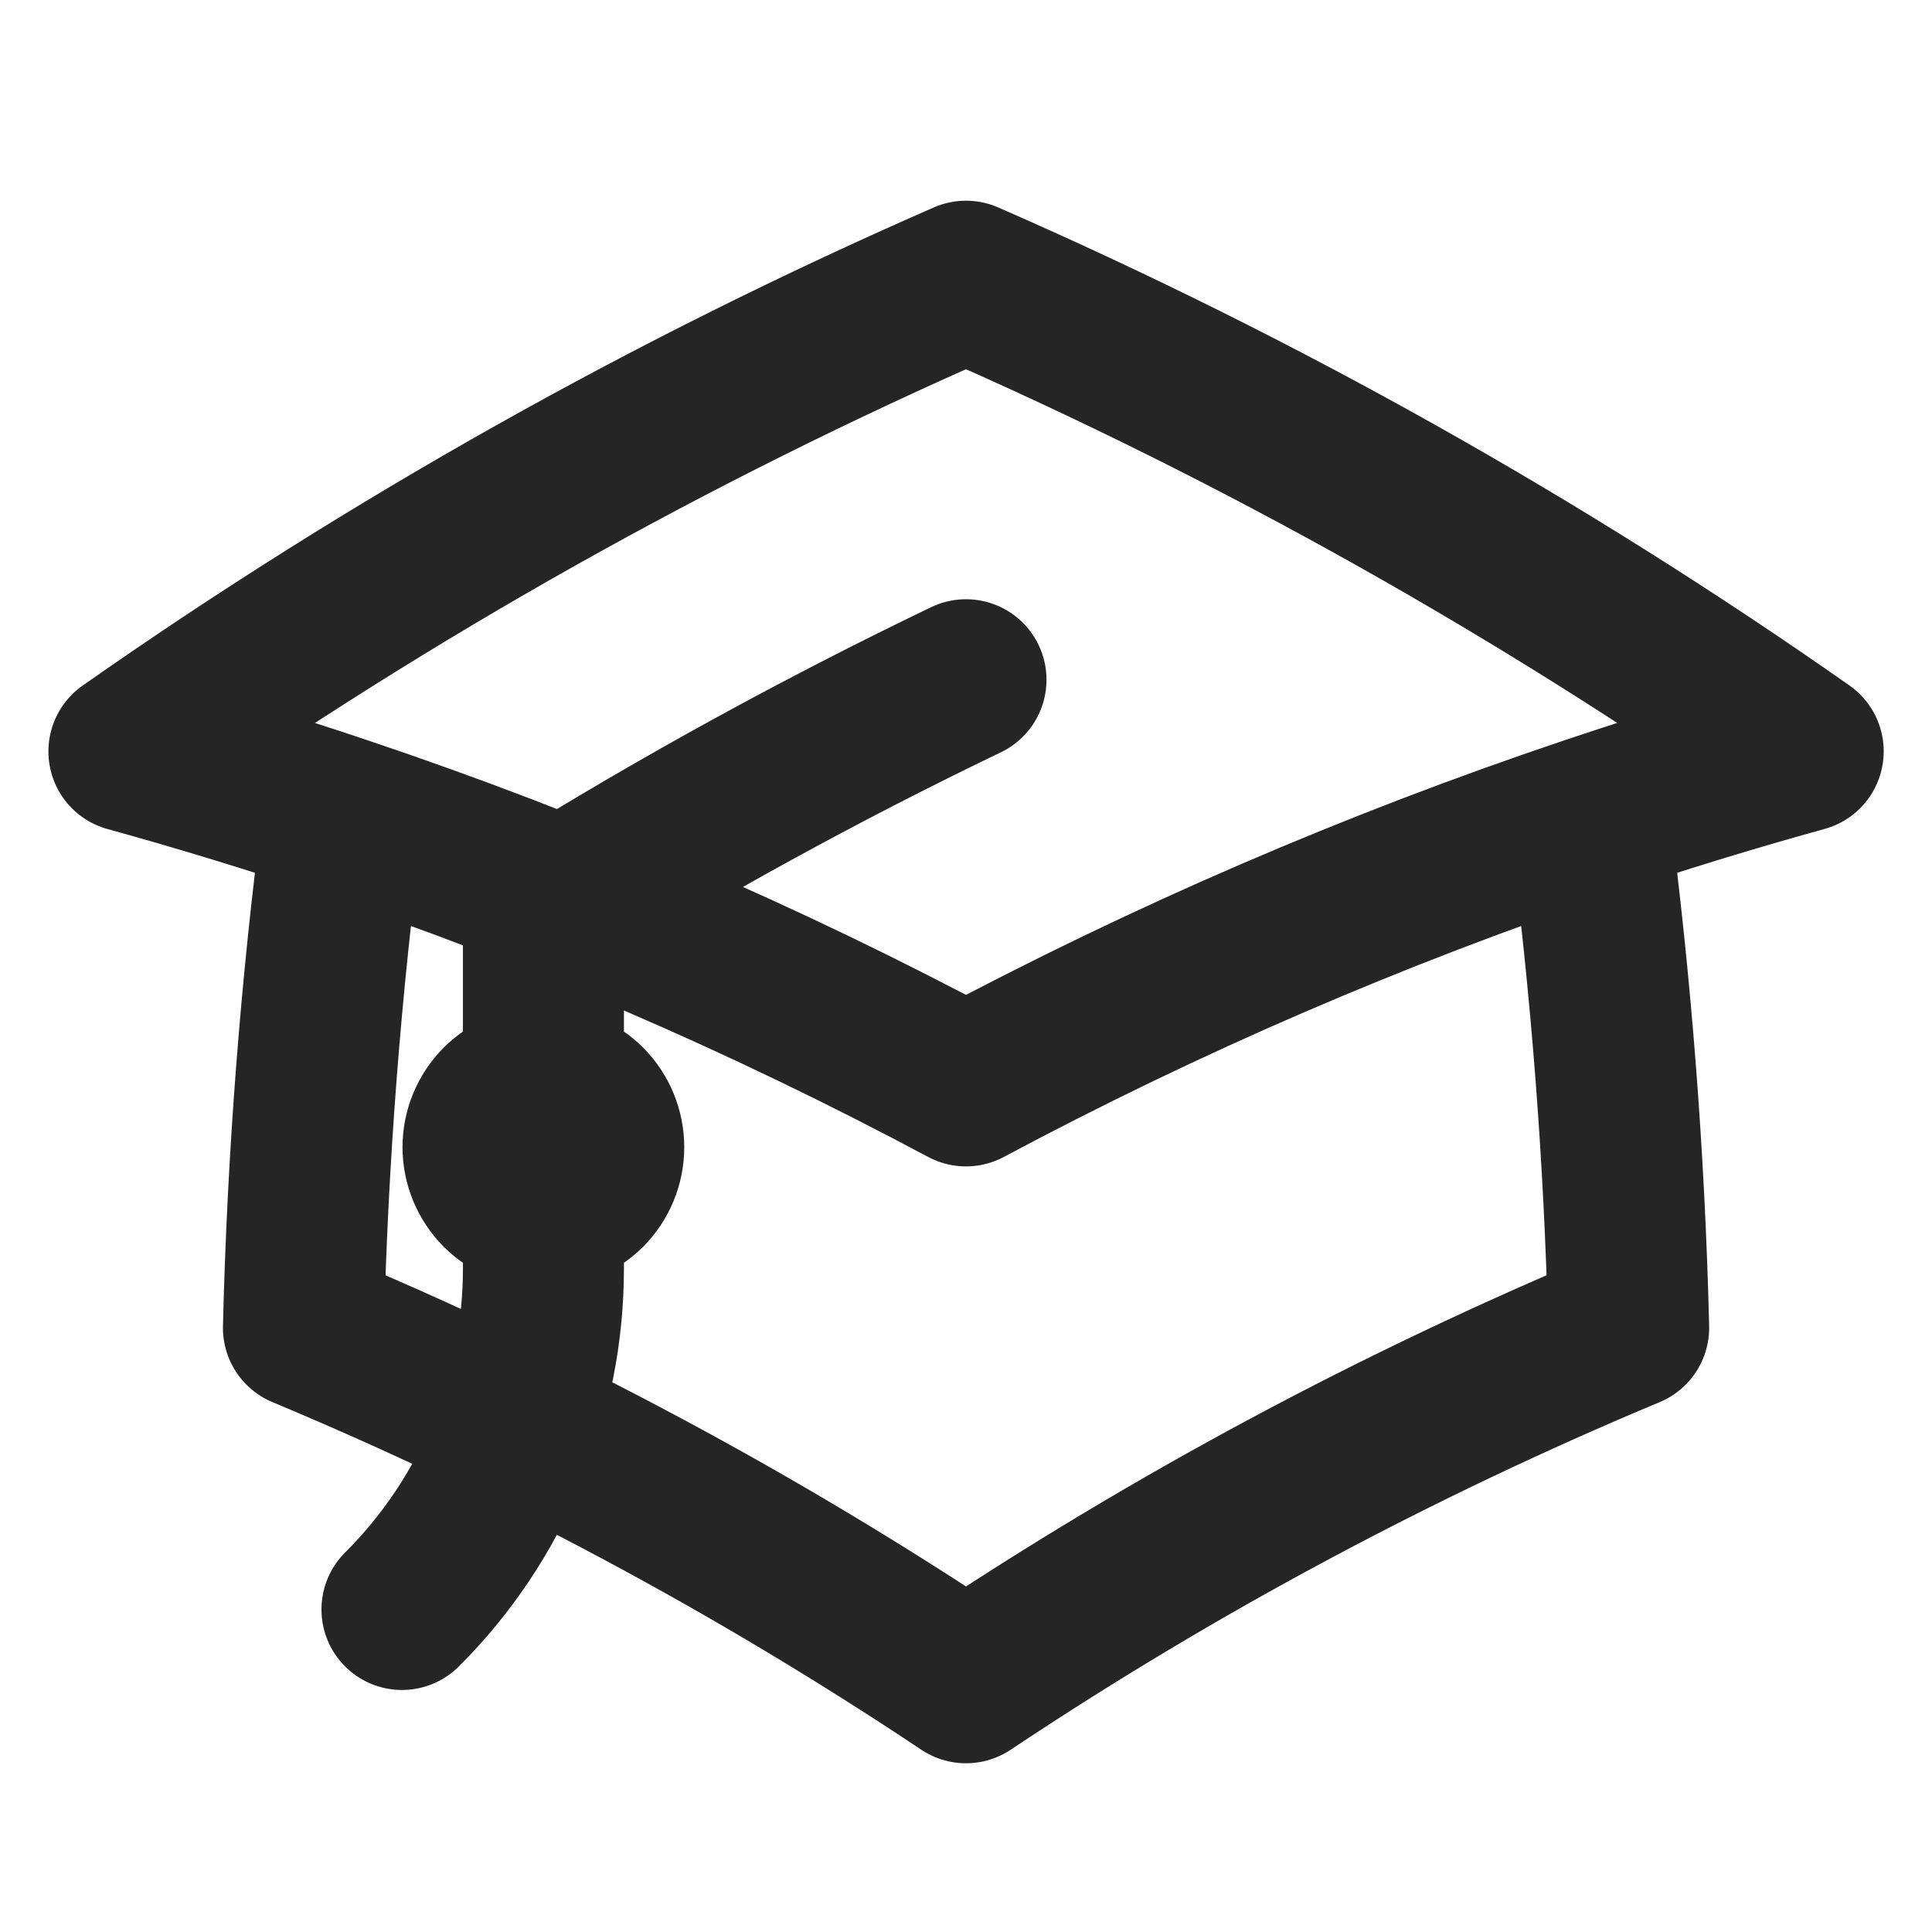 <svg width="18" height="18" viewBox="0 0 18 18" fill="none" xmlns="http://www.w3.org/2000/svg">
<path d="M3.195 7.611C2.989 9.19 2.866 10.779 2.827 12.371C4.986 13.273 7.054 14.38 9 15.678C10.947 14.38 13.015 13.273 15.174 12.371C15.135 10.779 15.012 9.19 14.806 7.611M14.806 7.611C15.462 7.39 16.128 7.186 16.8 7C14.352 5.284 11.739 3.817 9 2.62C6.261 3.817 3.649 5.285 1.201 7.001C1.871 7.186 2.536 7.389 3.195 7.611C5.196 8.283 7.138 9.122 9 10.117C10.863 9.122 12.805 8.284 14.806 7.611ZM5.063 11.25C5.212 11.25 5.355 11.191 5.461 11.086C5.566 10.98 5.625 10.837 5.625 10.688C5.625 10.539 5.566 10.396 5.461 10.29C5.355 10.185 5.212 10.125 5.063 10.125C4.914 10.125 4.771 10.185 4.665 10.29C4.56 10.396 4.5 10.539 4.5 10.688C4.5 10.837 4.56 10.98 4.665 11.086C4.771 11.191 4.914 11.25 5.063 11.25ZM5.063 11.25V8.494C6.335 7.703 7.65 6.982 9 6.333M3.745 14.995C4.164 14.578 4.495 14.082 4.722 13.536C4.948 12.989 5.064 12.404 5.063 11.813V10.688" stroke="#252525" stroke-width="1.5" stroke-linecap="round" stroke-linejoin="round"/>
</svg>
